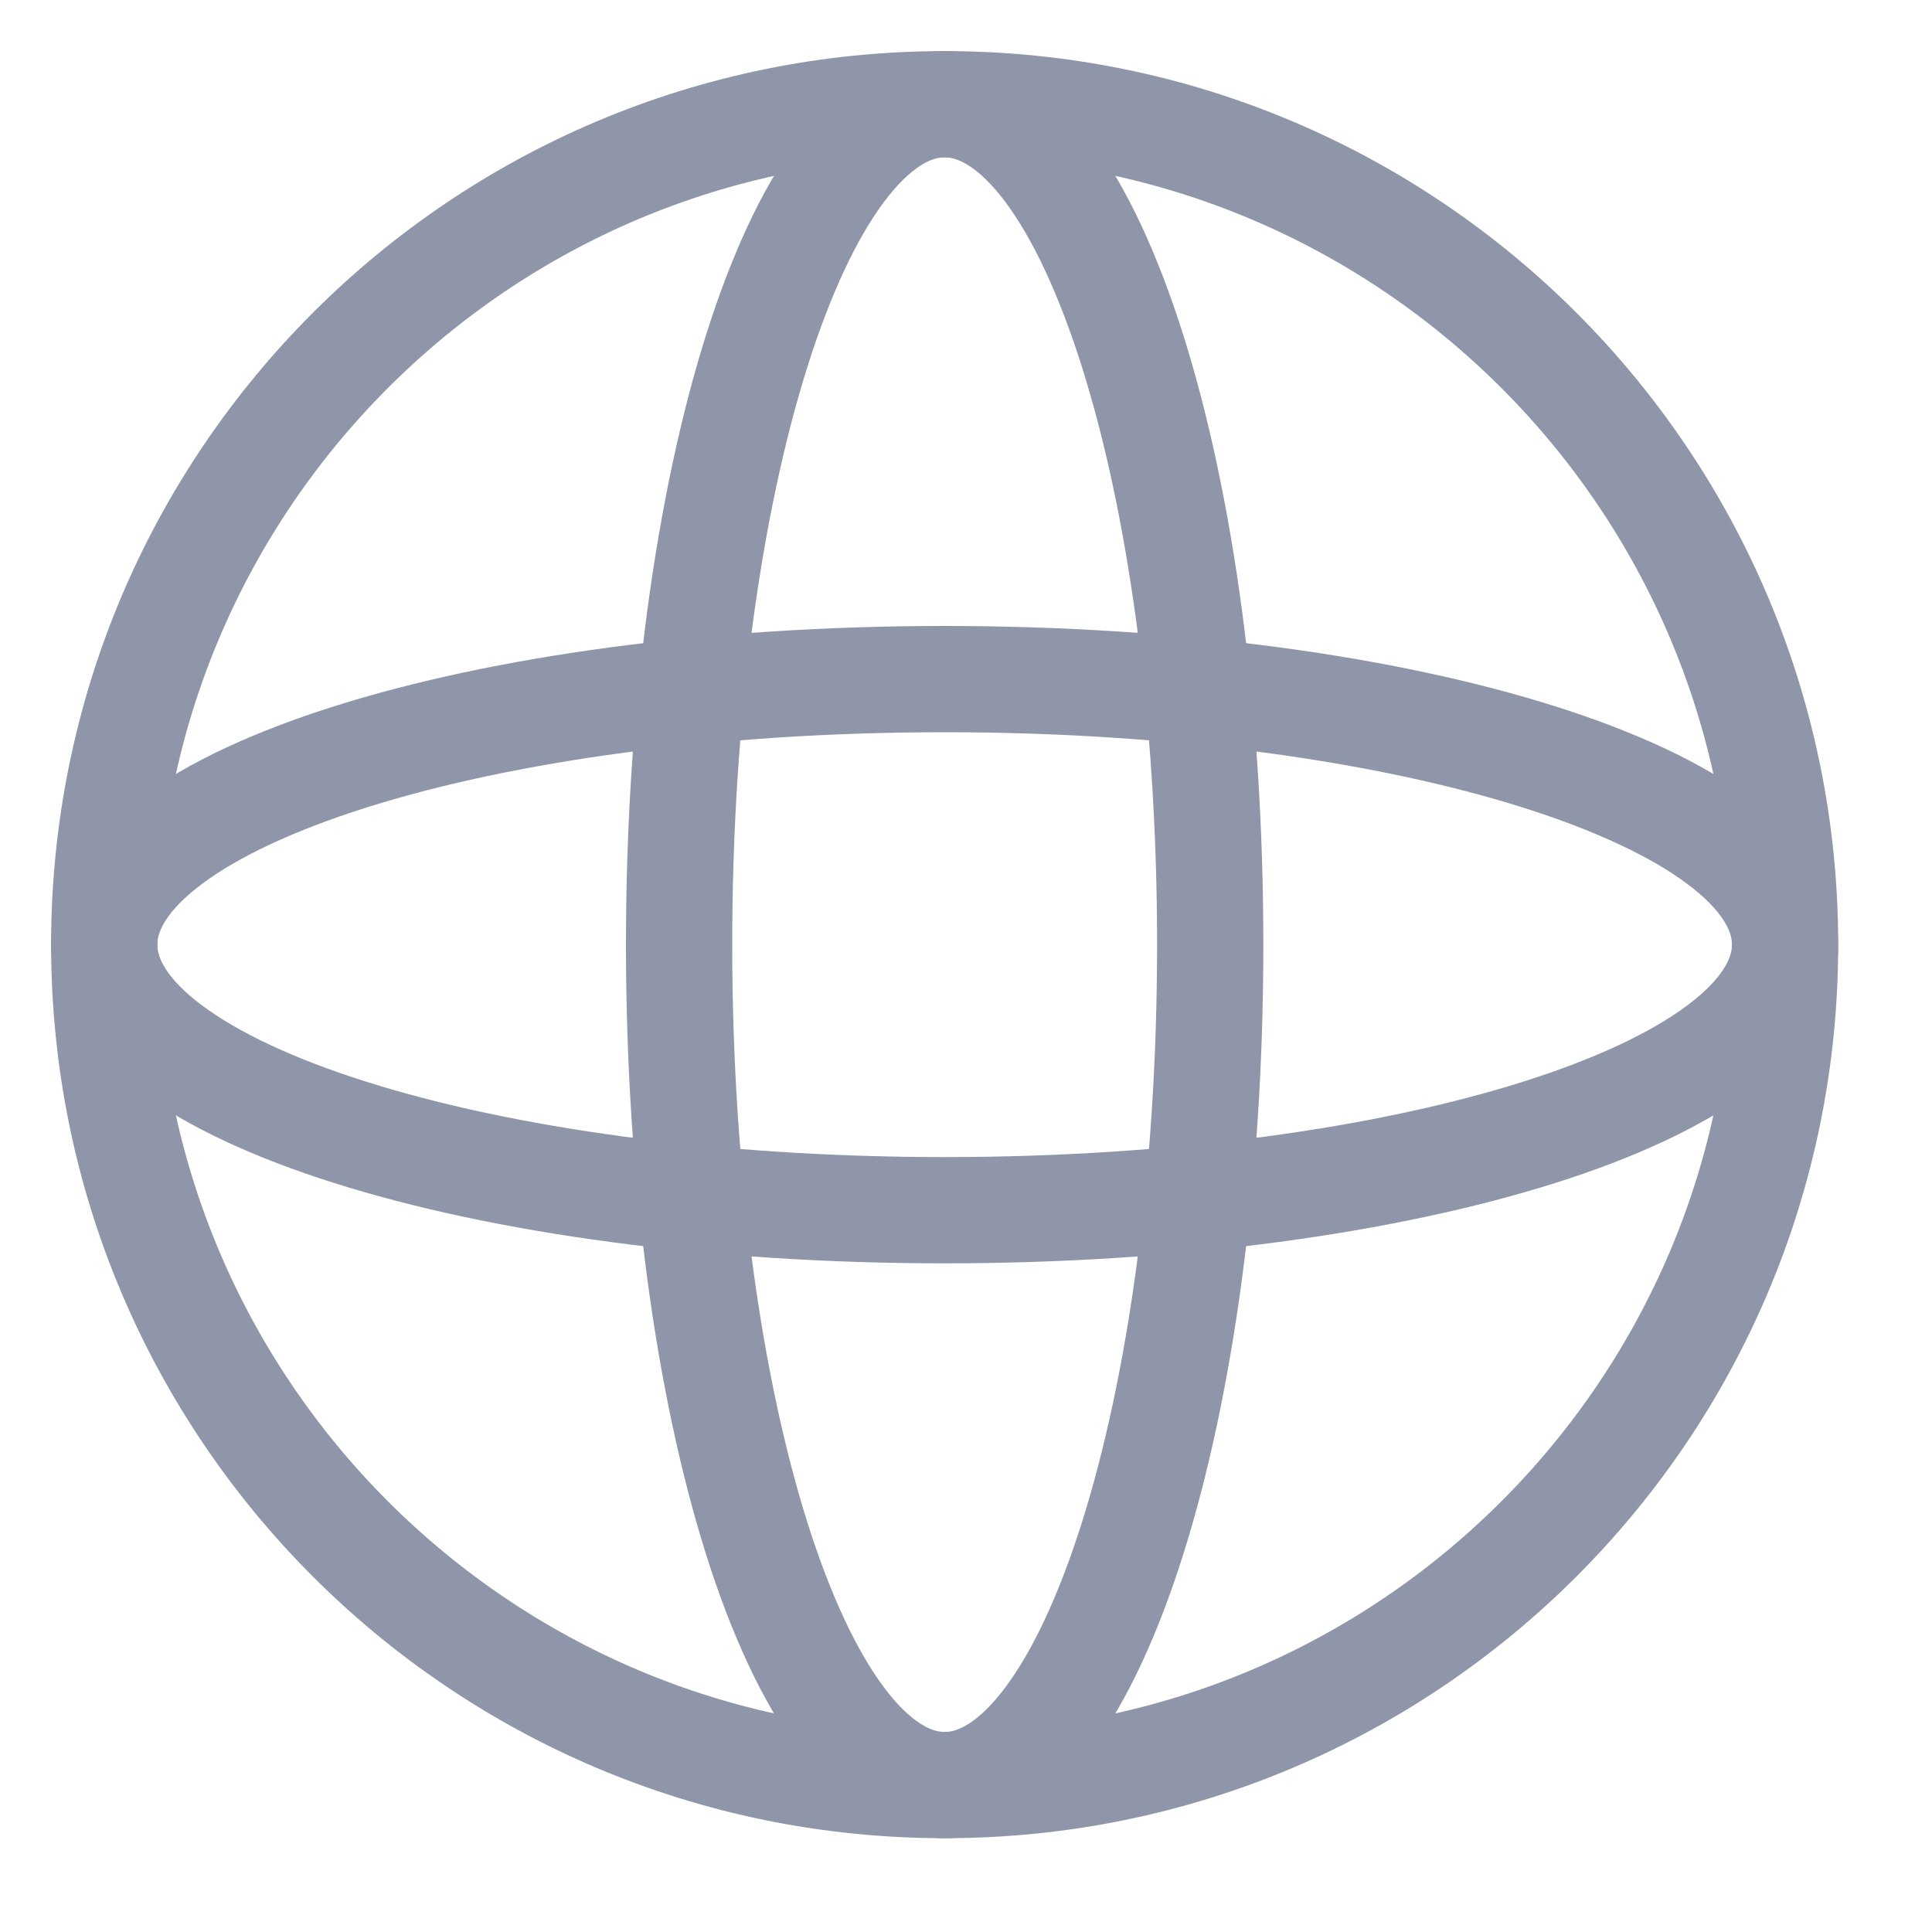 <?xml version="1.0" encoding="UTF-8"?>
<svg width="20px" height="20px" viewBox="0 0 20 20" version="1.1" xmlns="http://www.w3.org/2000/svg" xmlns:xlink="http://www.w3.org/1999/xlink">
    <title>9360D0CE-B521-4596-8118-A7AEEC6DD38E</title>
    <g id="Page-1" stroke="none" stroke-width="1" fill="none" fill-rule="evenodd" stroke-linecap="round">
        <g id="Gampre-–-podstrona-meczu-–-modals-–-desktop" transform="translate(-774, -1312)" stroke="#9096A9" stroke-width="1.1">
            <g id="link-copy" transform="translate(775, 1313)">
                <path d="M17.479,8.779 C17.479,13.584 13.584,17.479 8.779,17.479 C3.974,17.479 0.079,13.584 0.079,8.779 C0.079,3.974 3.974,0.079 8.779,0.079 C13.584,0.079 17.479,3.974 17.479,8.779 Z" id="Stroke-1"></path>
                <path d="M11.528,8.779 C11.528,13.584 10.297,17.479 8.779,17.479 C7.261,17.479 6.03,13.584 6.03,8.779 C6.03,3.974 7.261,0.079 8.779,0.079 C10.297,0.079 11.528,3.974 11.528,8.779 Z" id="Stroke-3"></path>
                <path d="M8.779,6.03 C13.584,6.03 17.479,7.261 17.479,8.779 C17.479,10.297 13.584,11.528 8.779,11.528 C3.974,11.528 0.079,10.297 0.079,8.779 C0.079,7.261 3.974,6.03 8.779,6.03 Z" id="Stroke-5"></path>
            </g>
        </g>
    </g>
</svg>